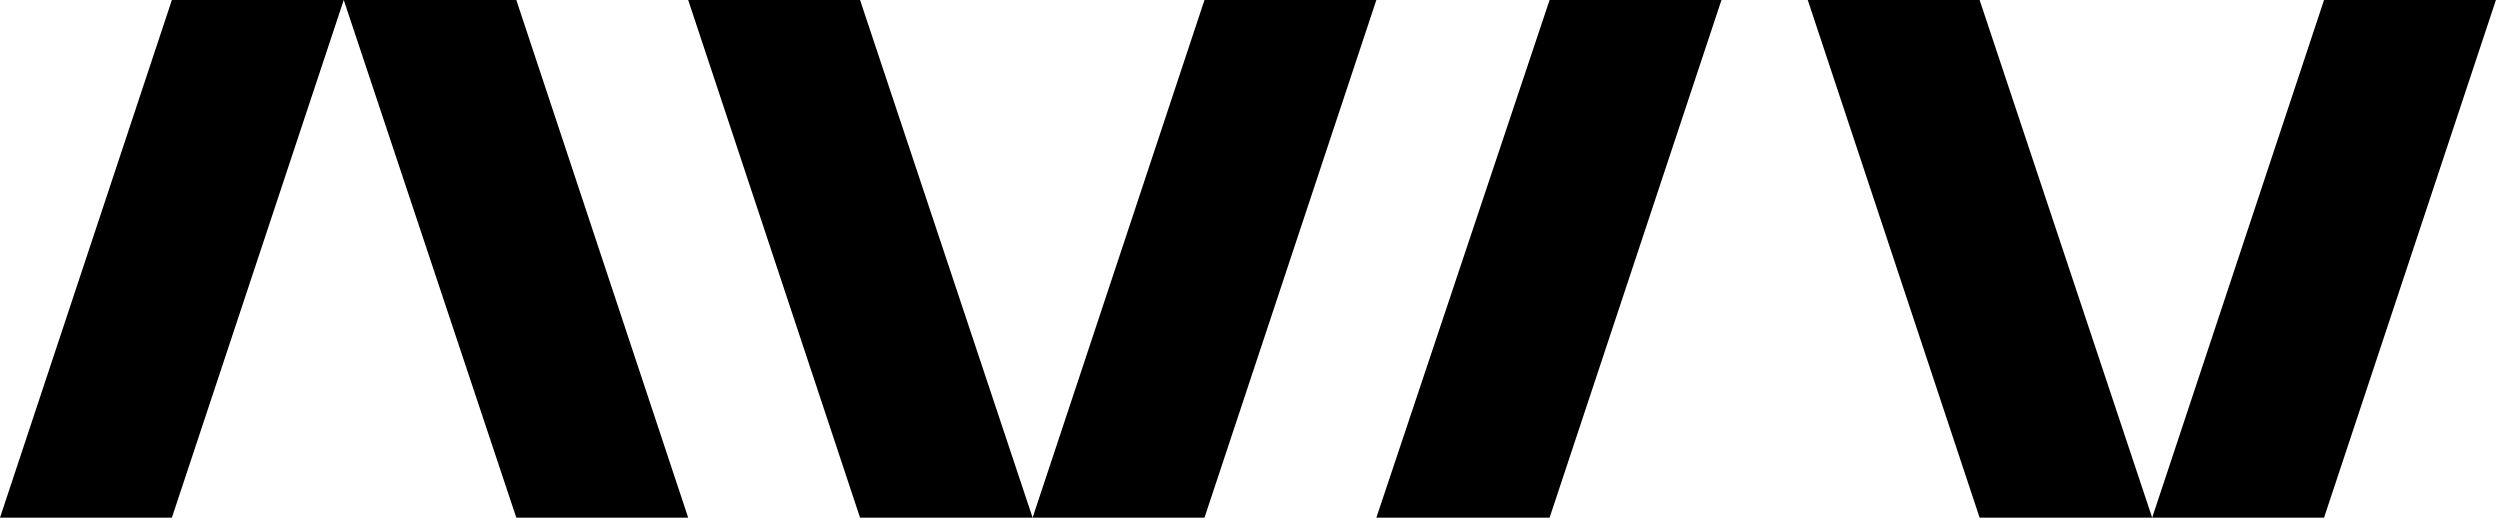 <?xml version="1.0" encoding="UTF-8"?><svg width="368" height="77" viewBox="0 0 368 77" fill="none" xmlns="http://www.w3.org/2000/svg">
<path d="M342.1 0L316.8 76.2H342.1L367.4 0H342.1Z" fill="black"/>
<path d="M266.1 0L291.4 76.2H316.8L291.4 0H266.1Z" fill="black"/>
<path d="M25.3 0L0 76.2H25.3L50.6 0H25.3Z" fill="black"/>
<path d="M50.6 0L76 76.2H101.3L76 0H50.6Z" fill="black"/>
<path d="M177.3 0L152 76.2H177.3L202.6 0H177.3Z" fill="black"/>
<path d="M228.1 0L202.6 76.2H228.1L253.4 0H228.1Z" fill="black"/>
<path d="M101.3 0L126.6 76.2H152L126.6 0H101.3Z" fill="black"/>
</svg>
